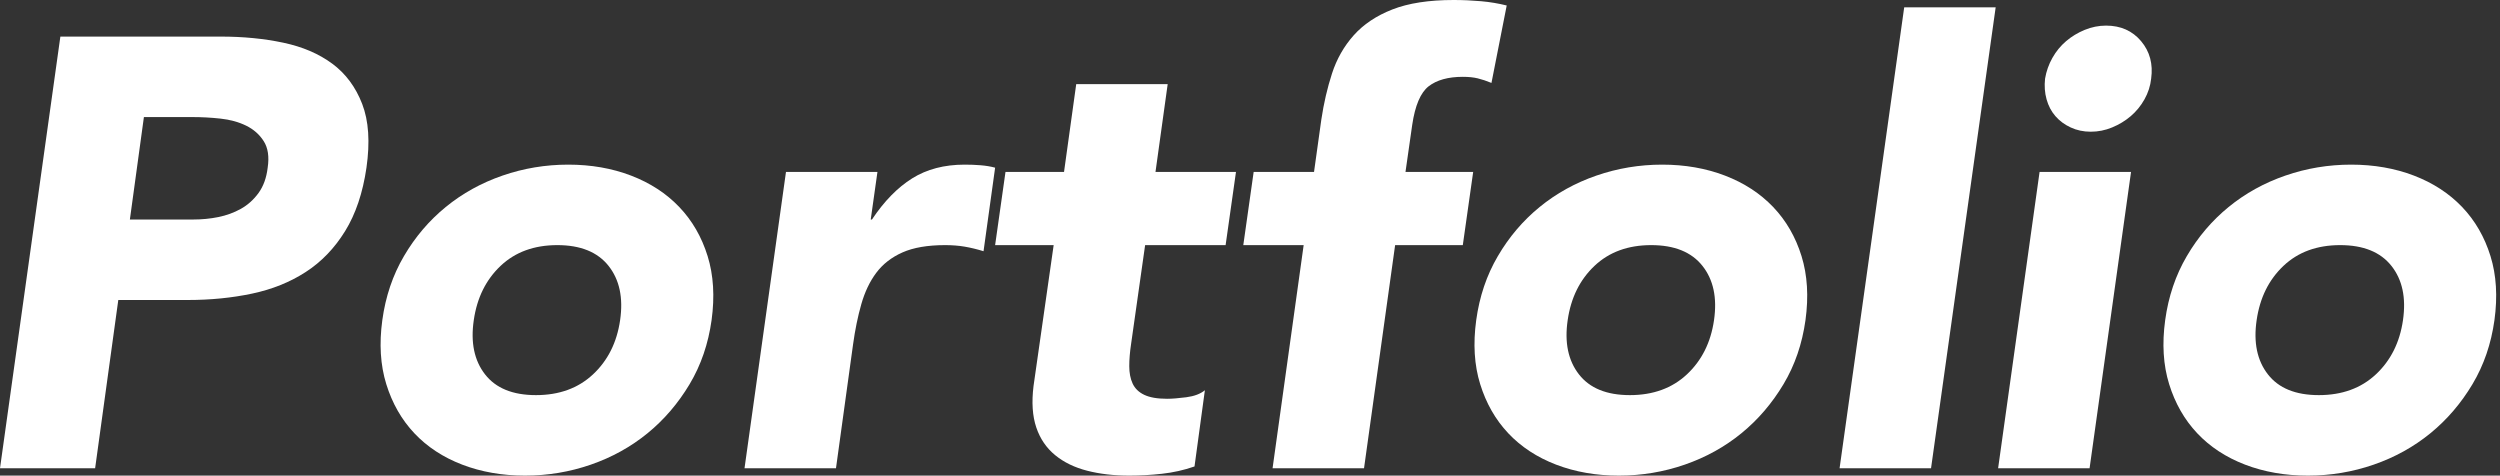 <svg width="410" height="78" viewBox="0 0 410 78" fill="none" xmlns="http://www.w3.org/2000/svg">
<rect x="0" y="0" width="410" height="78" fill="#333333" stroke="none"/>
<g clip-path="url(#clip0_1_238)">
<path d="M9.9 6H36.2C39.87 6 43.28 6.33 46.45 7C49.62 7.67 52.3 8.82 54.5 10.45C56.7 12.08 58.33 14.28 59.4 17.05C60.47 19.82 60.7 23.3 60.1 27.5C59.5 31.63 58.33 35.1 56.6 37.9C54.87 40.7 52.72 42.94 50.15 44.6C47.58 46.27 44.65 47.45 41.35 48.15C38.05 48.85 34.53 49.2 30.8 49.2H19.4L15.6 76.8H0L9.9 6ZM21.3 36H31.7C33.1 36 34.47 35.87 35.8 35.6C37.13 35.33 38.37 34.88 39.5 34.25C40.63 33.62 41.6 32.75 42.4 31.65C43.2 30.55 43.7 29.17 43.9 27.5C44.17 25.7 43.95 24.25 43.25 23.15C42.55 22.05 41.58 21.2 40.35 20.6C39.12 20 37.72 19.62 36.15 19.45C34.58 19.28 33.07 19.2 31.6 19.2H23.6L21.3 36Z" fill="white"/>
<path d="M62.7 52.5C63.23 48.63 64.41 45.13 66.25 42C68.08 38.87 70.37 36.18 73.1 33.95C75.83 31.72 78.93 30 82.4 28.8C85.87 27.6 89.47 27 93.2 27C96.93 27 100.37 27.6 103.5 28.8C106.63 30 109.27 31.72 111.4 33.95C113.53 36.18 115.08 38.87 116.05 42C117.02 45.13 117.23 48.63 116.7 52.5C116.16 56.37 114.97 59.87 113.1 63C111.23 66.13 108.93 68.82 106.2 71.05C103.47 73.28 100.37 75 96.9 76.2C93.43 77.4 89.83 78 86.1 78C82.37 78 78.93 77.4 75.8 76.2C72.67 75 70.05 73.28 67.95 71.05C65.85 68.82 64.32 66.13 63.35 63C62.38 59.87 62.17 56.37 62.7 52.5ZM77.7 52.5C77.16 56.17 77.78 59.13 79.55 61.4C81.32 63.67 84.1 64.8 87.9 64.8C91.7 64.8 94.82 63.67 97.25 61.4C99.68 59.13 101.17 56.17 101.7 52.5C102.23 48.83 101.6 45.87 99.8 43.6C98 41.33 95.2 40.2 91.4 40.2C87.6 40.2 84.5 41.33 82.1 43.6C79.7 45.87 78.23 48.83 77.7 52.5Z" fill="white"/>
<path d="M128.9 28.2H143.9L142.8 36H143C145 33 147.2 30.75 149.6 29.25C152 27.75 154.87 27 158.2 27C159.07 27 159.93 27.03 160.8 27.1C161.67 27.17 162.47 27.3 163.2 27.5L161.3 41.2C160.23 40.87 159.2 40.62 158.2 40.45C157.2 40.28 156.13 40.2 155 40.2C152.13 40.2 149.8 40.6 148 41.4C146.2 42.2 144.77 43.32 143.7 44.75C142.63 46.18 141.82 47.9 141.25 49.9C140.68 51.9 140.23 54.1 139.9 56.5L137.1 76.8H122.1L128.9 28.2Z" fill="white"/>
<path d="M201 40.2H187.8L185.5 56.4C185.3 57.73 185.2 58.95 185.2 60.05C185.2 61.15 185.38 62.1 185.75 62.9C186.12 63.7 186.75 64.32 187.65 64.75C188.55 65.18 189.8 65.4 191.4 65.4C192.2 65.4 193.25 65.32 194.55 65.15C195.85 64.98 196.87 64.6 197.6 64L195.9 76.5C194.17 77.1 192.38 77.5 190.55 77.7C188.72 77.9 186.93 78 185.2 78C182.67 78 180.37 77.73 178.3 77.2C176.23 76.67 174.48 75.82 173.05 74.65C171.62 73.48 170.58 71.97 169.95 70.1C169.32 68.23 169.17 65.97 169.5 63.3L172.8 40.2H163.2L164.9 28.2H174.5L176.5 13.8H191.5L189.5 28.2H202.7L201 40.2Z" fill="white"/>
<path d="M213.8 40.2H203.9L205.6 28.2H215.5L216.7 19.6C217.1 16.93 217.68 14.42 218.45 12.05C219.22 9.68 220.4 7.6 222 5.8C223.6 4 225.72 2.58 228.35 1.55C230.98 0.52 234.33 0 238.4 0C239.93 0 241.43 0.07 242.9 0.2C244.37 0.33 245.77 0.57 247.1 0.9L244.6 13.6C243.8 13.27 243.05 13.02 242.35 12.85C241.65 12.68 240.83 12.6 239.9 12.6C237.5 12.6 235.63 13.12 234.3 14.15C232.97 15.19 232.07 17.3 231.6 20.5L230.5 28.2H241.6L239.9 40.2H228.8L223.7 76.8H208.7L213.8 40.2Z" fill="white"/>
<path d="M242.1 52.5C242.63 48.63 243.81 45.13 245.65 42C247.48 38.87 249.77 36.18 252.5 33.95C255.23 31.72 258.33 30 261.8 28.8C265.27 27.6 268.87 27 272.6 27C276.33 27 279.77 27.6 282.9 28.8C286.03 30 288.67 31.72 290.8 33.95C292.93 36.18 294.48 38.87 295.45 42C296.42 45.13 296.63 48.63 296.1 52.5C295.56 56.37 294.37 59.87 292.5 63C290.63 66.13 288.33 68.82 285.6 71.05C282.87 73.28 279.77 75 276.3 76.2C272.83 77.4 269.23 78 265.5 78C261.77 78 258.33 77.4 255.2 76.2C252.07 75 249.45 73.28 247.35 71.05C245.25 68.82 243.72 66.13 242.75 63C241.78 59.87 241.57 56.37 242.1 52.5ZM257.1 52.5C256.56 56.17 257.18 59.13 258.95 61.4C260.72 63.67 263.5 64.8 267.3 64.8C271.1 64.8 274.22 63.67 276.65 61.4C279.08 59.13 280.57 56.17 281.1 52.5C281.63 48.83 281 45.87 279.2 43.6C277.4 41.33 274.6 40.2 270.8 40.2C267 40.2 263.9 41.33 261.5 43.6C259.1 45.87 257.63 48.83 257.1 52.5Z" fill="white"/>
<path d="M312.29 1.2H327.29L316.69 76.8H301.69L312.29 1.2Z" fill="white"/>
<path d="M334.49 28.2H349.49L342.69 76.8H327.69L334.49 28.2ZM335.39 12.9C335.59 11.7 335.99 10.57 336.59 9.5C337.19 8.43 337.94 7.52 338.84 6.75C339.74 5.98 340.76 5.37 341.89 4.9C343.02 4.44 344.19 4.2 345.39 4.2C347.79 4.2 349.71 5.05 351.14 6.75C352.57 8.45 353.12 10.5 352.79 12.9C352.66 14.1 352.29 15.23 351.69 16.3C351.09 17.37 350.34 18.28 349.44 19.05C348.54 19.82 347.52 20.43 346.39 20.9C345.26 21.37 344.09 21.6 342.89 21.6C341.69 21.6 340.59 21.37 339.59 20.9C338.59 20.44 337.76 19.82 337.09 19.05C336.42 18.28 335.94 17.37 335.64 16.3C335.34 15.23 335.26 14.1 335.39 12.9Z" fill="white"/>
<path d="M355.09 52.5C355.62 48.63 356.8 45.13 358.64 42C360.47 38.87 362.76 36.18 365.49 33.95C368.22 31.72 371.32 30 374.79 28.8C378.26 27.6 381.86 27 385.59 27C389.32 27 392.76 27.6 395.89 28.8C399.02 30 401.66 31.72 403.79 33.95C405.92 36.18 407.47 38.87 408.44 42C409.41 45.13 409.62 48.63 409.09 52.5C408.55 56.37 407.36 59.87 405.49 63C403.62 66.13 401.32 68.82 398.59 71.05C395.86 73.28 392.76 75 389.29 76.2C385.82 77.4 382.22 78 378.49 78C374.76 78 371.32 77.4 368.19 76.2C365.06 75 362.44 73.28 360.34 71.05C358.24 68.82 356.71 66.13 355.74 63C354.77 59.87 354.56 56.37 355.09 52.5ZM370.09 52.5C369.55 56.17 370.17 59.13 371.94 61.4C373.71 63.67 376.49 64.8 380.29 64.8C384.09 64.8 387.21 63.67 389.64 61.4C392.07 59.13 393.56 56.17 394.09 52.5C394.62 48.83 393.99 45.87 392.19 43.6C390.39 41.33 387.59 40.2 383.79 40.2C379.99 40.2 376.89 41.33 374.49 43.6C372.09 45.87 370.62 48.83 370.09 52.5Z" fill="white"/>
</g>
<defs>
<clipPath id="clip0_1_238">
<rect width="409.38" height="78" fill="white"/>
</clipPath>
</defs>
</svg>
